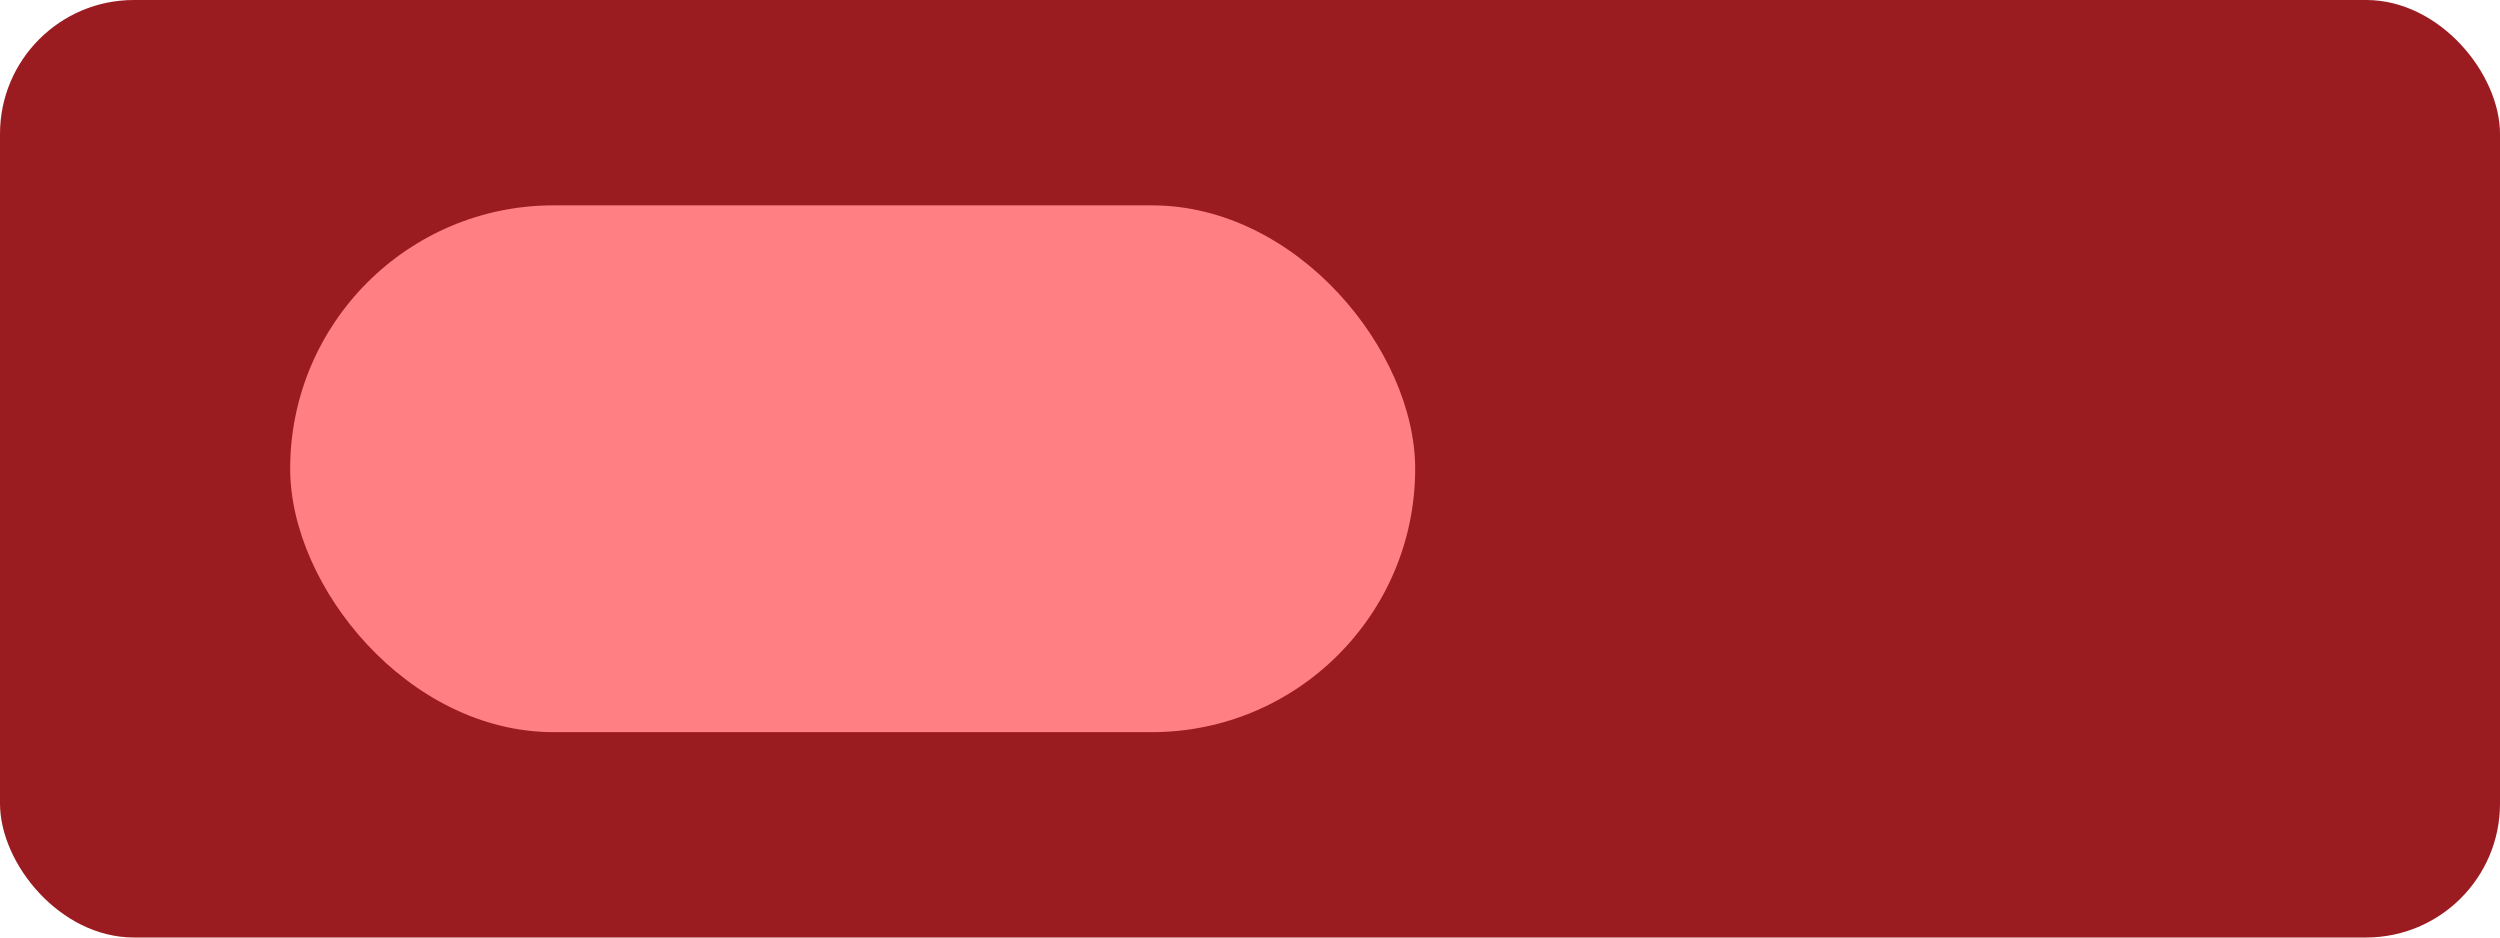 <?xml version="1.0" encoding="UTF-8"?> <svg xmlns="http://www.w3.org/2000/svg" width="560" height="210" viewBox="0 0 560 210" fill="none"><rect width="560" height="210" rx="30" fill="#9B1C20"></rect><mask id="mask0_426_15" style="mask-type:alpha" maskUnits="userSpaceOnUse" x="0" y="0" width="560" height="210"><rect width="560" height="210" rx="30" fill="#2F2051"></rect></mask><g mask="url(#mask0_426_15)"><g filter="url(#filter0_f_426_15)"><rect x="65" y="46" width="252" height="118" rx="59" fill="#FF7F83"></rect></g></g><defs><filter id="filter0_f_426_15" x="-65" y="-84" width="512" height="378" filterUnits="userSpaceOnUse" color-interpolation-filters="sRGB"><feFlood flood-opacity="0" result="BackgroundImageFix"></feFlood><feBlend mode="normal" in="SourceGraphic" in2="BackgroundImageFix" result="shape"></feBlend><feGaussianBlur stdDeviation="65" result="effect1_foregroundBlur_426_15"></feGaussianBlur></filter></defs></svg> 
